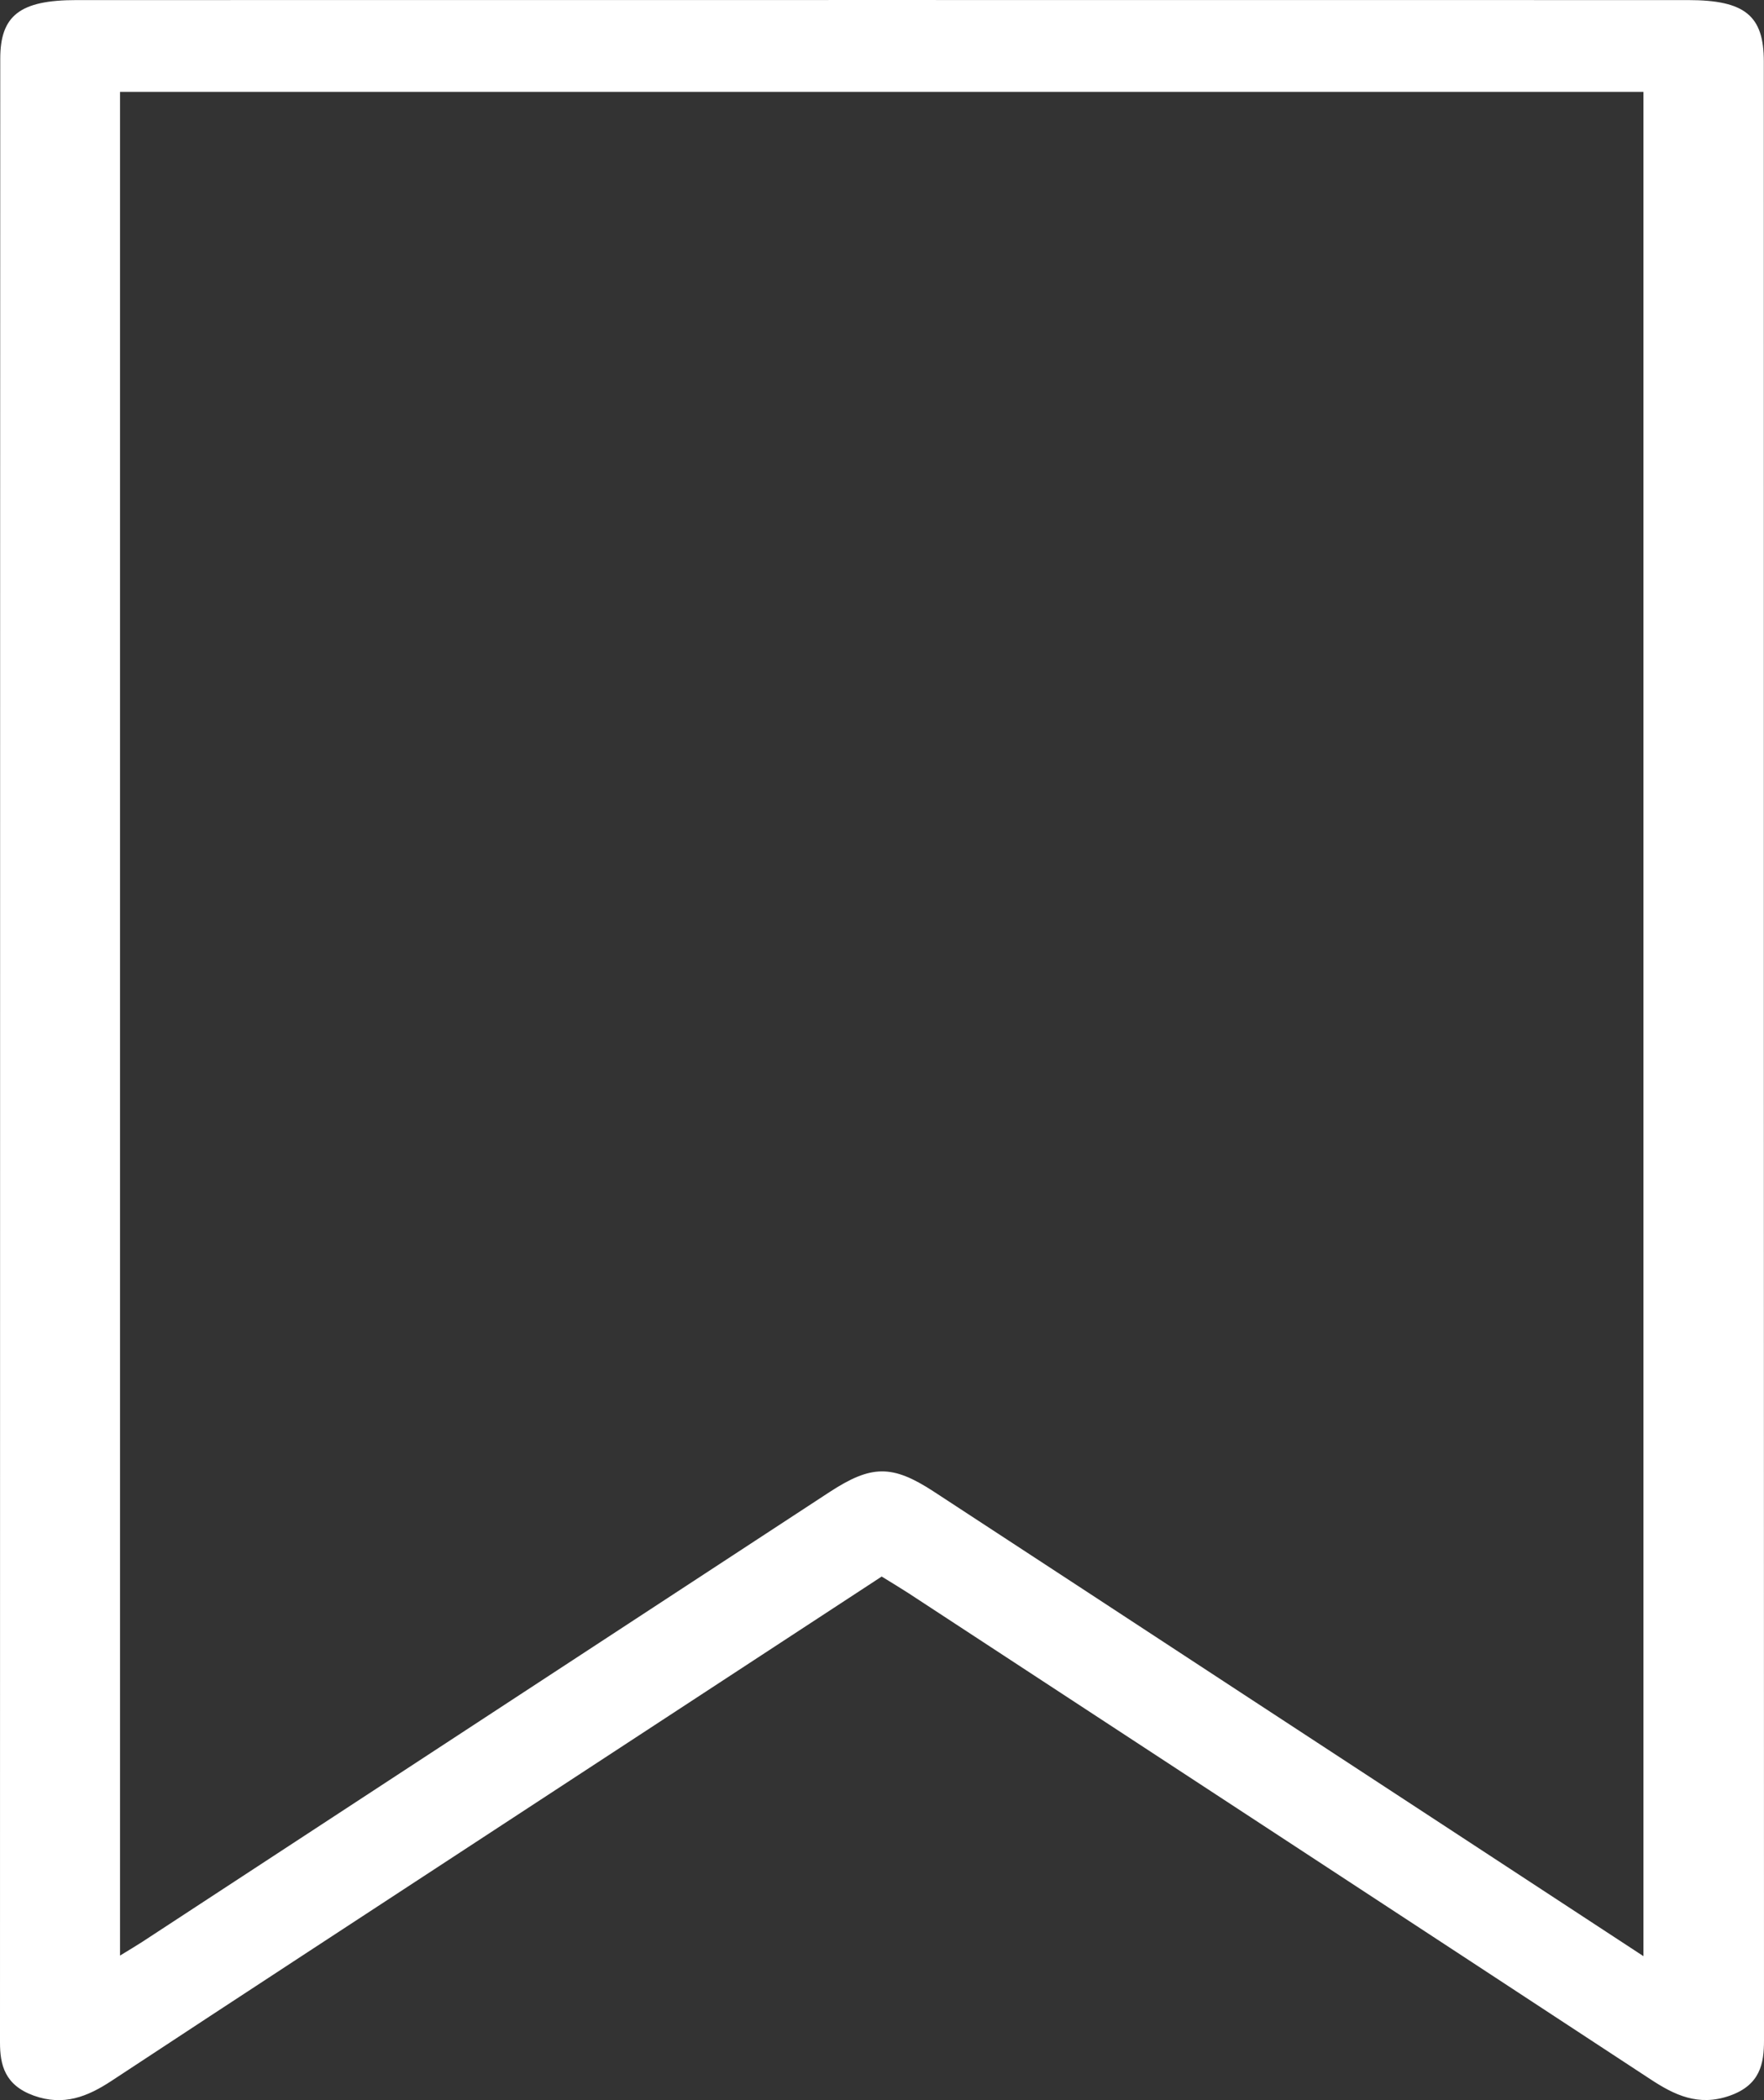 <svg width="21" height="25" viewBox="0 0 21 25" fill="none" xmlns="http://www.w3.org/2000/svg">
<rect x="0" y="0" width="21" height="25" fill="#333333" stroke="none"/>
<path d="M10.495 18.768C8.98 19.759 7.494 20.732 6.008 21.704C4.445 22.727 2.879 23.749 1.321 24.775C1.044 24.956 0.759 25.075 0.401 24.946C0.056 24.821 0 24.579 0 24.314C0.002 16.442 0 8.571 0.003 0.699C0.003 0.185 0.237 0.001 0.908 0.001C7.305 -0 13.701 -0 20.098 0.001C20.775 0.001 20.998 0.188 20.998 0.732C20.998 8.585 20.998 16.437 21 24.29C21 24.563 20.956 24.819 20.593 24.947C20.216 25.08 19.929 24.936 19.646 24.75C16.705 22.82 13.759 20.893 10.815 18.965C10.72 18.904 10.623 18.845 10.496 18.767L10.495 18.768ZM19.565 23.287V1.094H1.429V23.279C1.543 23.209 1.62 23.164 1.692 23.117C4.418 21.334 7.144 19.549 9.87 17.765C10.374 17.435 10.621 17.433 11.115 17.755C12.346 18.559 13.574 19.364 14.803 20.169C16.375 21.197 17.945 22.225 19.563 23.285L19.565 23.287Z" fill="white"/>
</svg>
